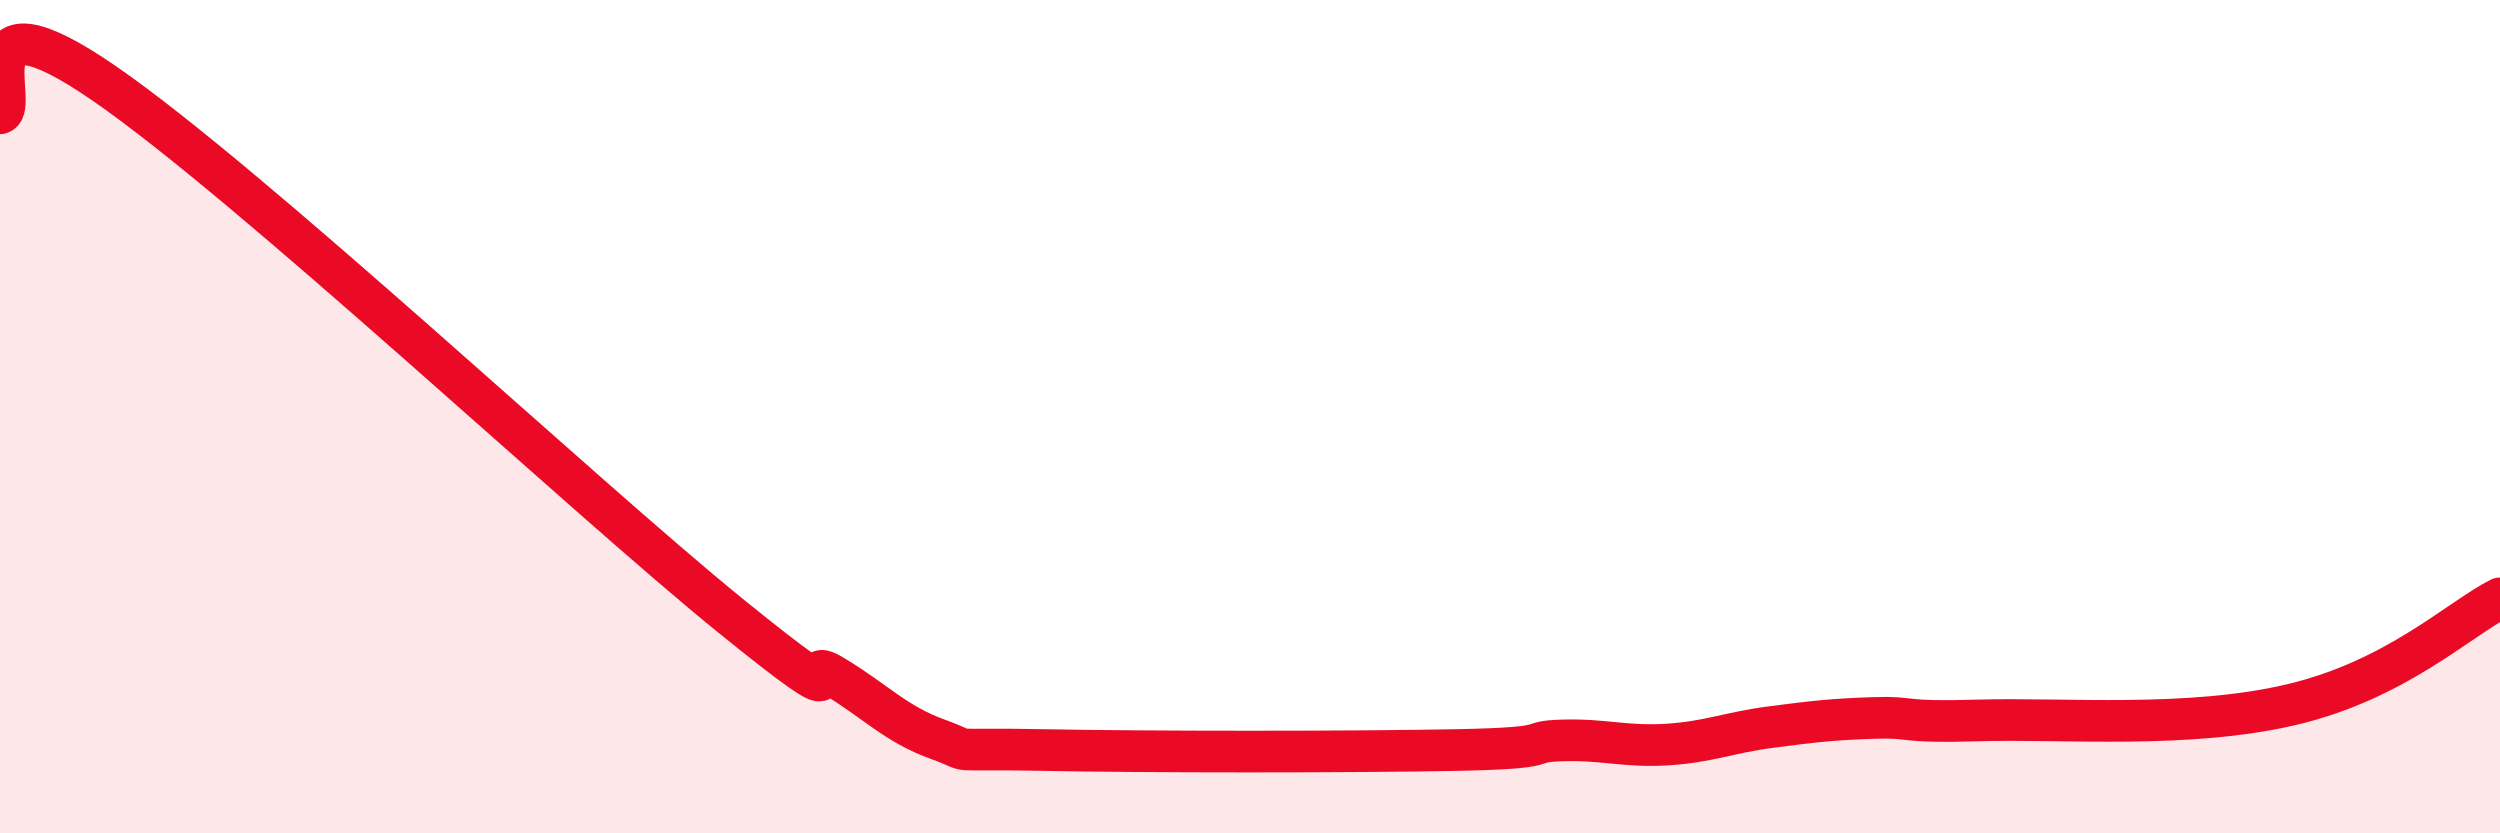 
    <svg width="60" height="20" viewBox="0 0 60 20" xmlns="http://www.w3.org/2000/svg">
      <path
        d="M 0,2.72 C 0.5,2.58 -1,-0.41 2.5,2 C 6,4.41 14,11.91 17.5,14.75 C 21,17.59 19,15.62 20,16.22 C 21,16.82 21.5,17.38 22.5,17.74 C 23.5,18.1 22.5,17.95 25,18 C 27.5,18.05 32.5,18.05 35,18 C 37.5,17.95 36.5,17.8 37.5,17.77 C 38.5,17.74 39,17.93 40,17.87 C 41,17.81 41.5,17.58 42.5,17.45 C 43.5,17.32 44,17.26 45,17.23 C 46,17.2 45.5,17.35 47.5,17.29 C 49.5,17.23 52.5,17.5 55,16.91 C 57.5,16.32 59,14.87 60,14.36L60 20L0 20Z"
        fill="#EB0A25"
        opacity="0.1"
        stroke-linecap="round"
        stroke-linejoin="round"
      />
      <path
        d="M 0,2.72 C 0.5,2.58 -1,-0.41 2.5,2 C 6,4.41 14,11.91 17.5,14.75 C 21,17.59 19,15.62 20,16.22 C 21,16.82 21.5,17.38 22.5,17.74 C 23.5,18.1 22.5,17.95 25,18 C 27.5,18.05 32.5,18.05 35,18 C 37.5,17.95 36.5,17.8 37.5,17.77 C 38.5,17.74 39,17.93 40,17.87 C 41,17.81 41.5,17.58 42.5,17.45 C 43.5,17.32 44,17.26 45,17.23 C 46,17.2 45.5,17.35 47.5,17.29 C 49.5,17.23 52.5,17.5 55,16.91 C 57.5,16.32 59,14.87 60,14.36"
        stroke="#EB0A25"
        stroke-width="1"
        fill="none"
        stroke-linecap="round"
        stroke-linejoin="round"
      />
    </svg>
  